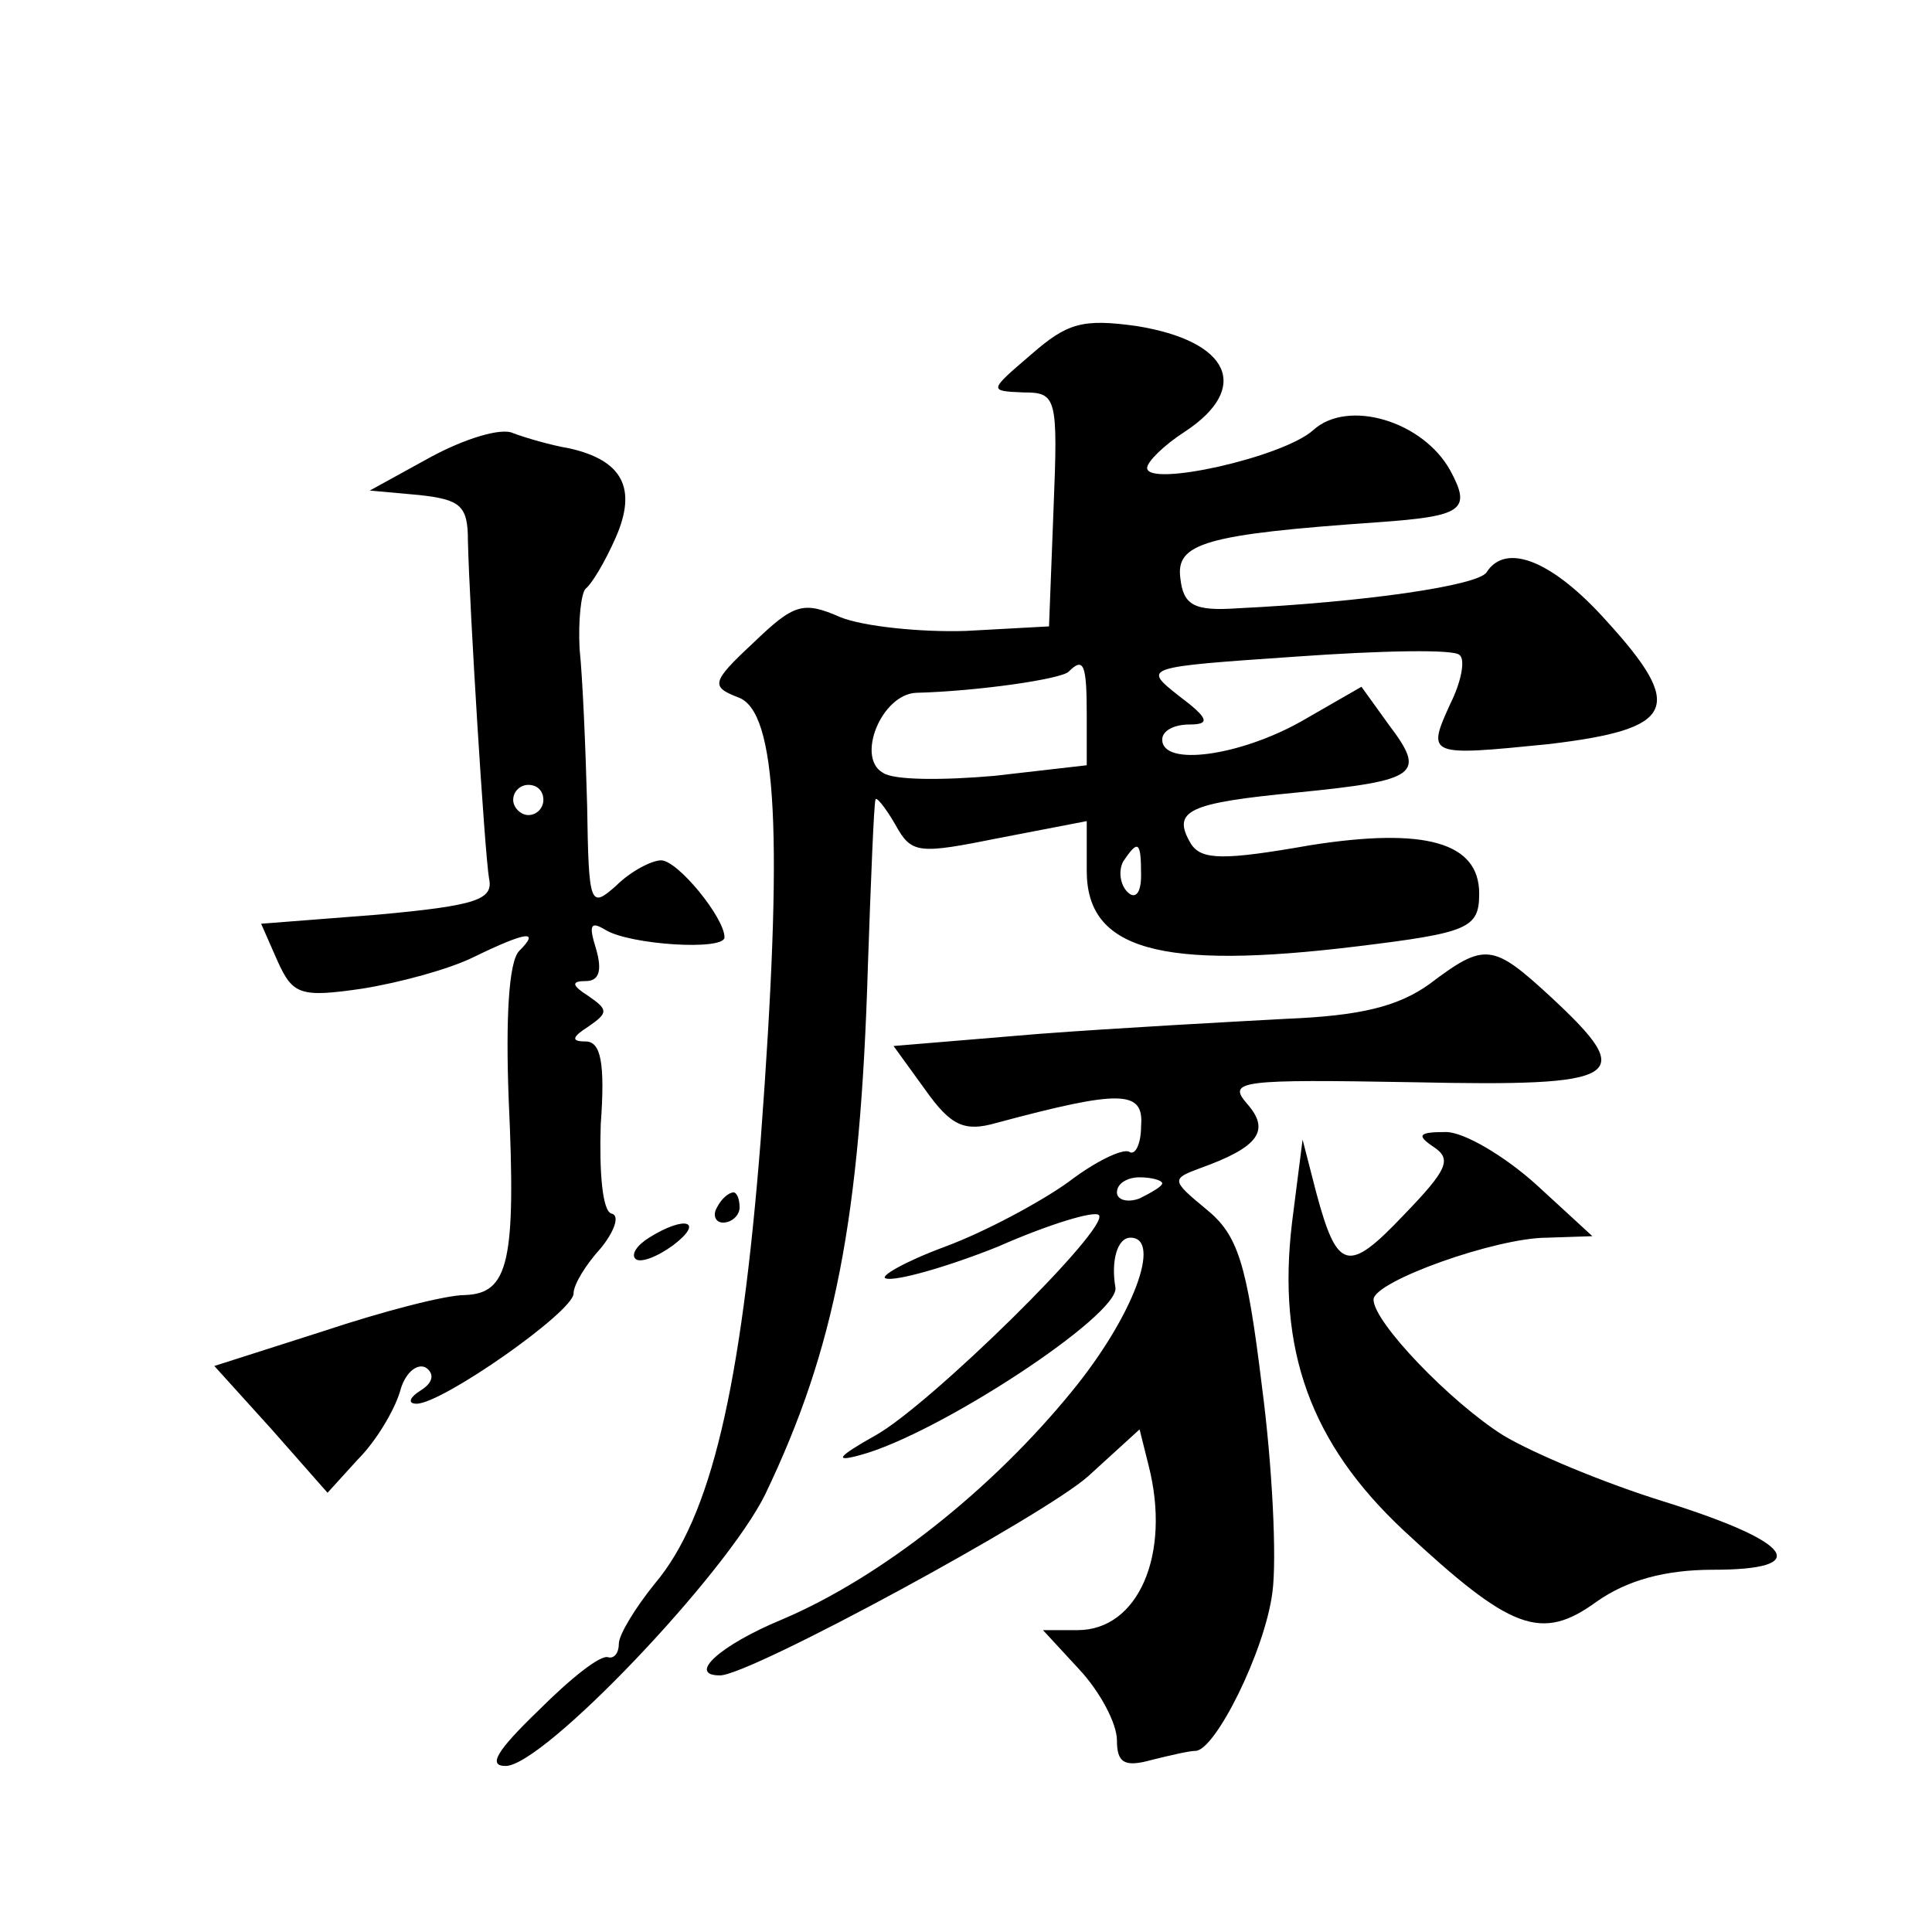 <?xml version="1.0" standalone="no"?>
<!DOCTYPE svg PUBLIC "-//W3C//DTD SVG 20010904//EN"
 "http://www.w3.org/TR/2001/REC-SVG-20010904/DTD/svg10.dtd">
<svg version="1.0" xmlns="http://www.w3.org/2000/svg"
 width="128pt" height="128pt" viewBox="0 0 128 128"
 preserveAspectRatio="xMidYMid meet">
<g transform="translate(0,128) scale(0.1,-0.1)"
fill="#0" stroke="none">
<path d="M683 1045 c-28 -24 -28 -24 -5 -25 22 0 23 -3 20 -77 l-3 -78 -55 -3 c-30
-1 -68 3 -83 9 -25 11 -31 9 -58 -17 -28 -26 -28 -29 -10 -36 26 -9 30 -92 15 -293
-13 -165 -33 -250 -70 -294 -13 -16 -24 -34 -24 -40 0 -6 -3 -10 -7 -9 -5 2 -25
-14 -46 -35 -28 -27 -34 -37 -22 -37 25 0 146 127 172 180 46 96 63 182 68 350
2 58 4 107 5 110 0 3 6 -4 13 -16 11 -20 15 -20 70 -9 l57 11 0 -33 c0 -52 48 -66
179 -50 74 9 81 12 81 35 0 34 -36 44 -112 32 -57 -10 -72 -10 -79 1 -13 22 -2
27 71 34 80 8 85 12 60 45 l-18 25 -40 -23 c-41 -23 -92 -30 -92 -12 0 6 8 10 18
10 14 0 13 4 -7 19 -24 19 -24 19 78 26 56 4 105 5 108 1 4 -3 1 -18 -6 -32 -16
-35 -15 -35 65 -27 84 10 91 24 38 82 -35 39 -66 52 -79 32 -5 -9 -82 -20 -165
-24 -29 -2 -36 2 -38 20 -3 23 16 29 131 37 56 4 62 8 48 34 -18 33 -68 48 -91
27 -20 -18 -110 -38 -110 -25 0 4 11 15 25 24 44 29 30 60 -32 70 -36 5 -46 2 -70
-19z m37 -239 l0 -33 -61 -7 c-34 -3 -67 -3 -74 2 -18 10 -1 52 22 53 40 1 96 9
101 14 10 10 12 5 12 -29z m36 -106 c0 -12 -4 -16 -9 -11 -5 5 -6 14 -3 20 10 15
12 14 12 -9z M285 977 l-40 -22 33 -3 c27 -3 32 -7 32 -30 1 -44 11 -206 14 -224
3 -14 -8 -18 -74 -24 l-77 -6 11 -25 c10 -22 15 -24 56 -18 25 4 58 13 74 21 35
17 44 18 30 4 -7 -7 -9 -45 -7 -98 5 -108 0 -129 -29 -130 -13 0 -55 -11 -94 -24
l-72 -23 38 -42 37 -42 20 22 c12 12 24 32 28 45 3 12 11 19 17 16 6 -4 5 -10 -3
-15 -8 -5 -9 -9 -3 -9 17 0 104 61 104 73 0 6 8 19 18 30 9 11 13 22 7 23 -6 2
-8 28 -7 59 3 41 0 55 -10 55 -10 0 -9 3 2 10 13 9 13 11 0 20 -11 7 -12 10 -2
10 9 0 11 7 7 21 -5 16 -4 19 6 13 16 -10 79 -14 79 -5 0 13 -31 51 -42 51 -6 0
-20 -7 -30 -17 -17 -15 -18 -13 -19 53 -1 38 -3 85 -5 104 -1 19 1 37 4 40 4 3
13 18 20 34 14 32 5 51 -31 59 -12 2 -29 7 -37 10 -8 4 -33 -4 -55 -16z m75 -227
c0 -5 -4 -10 -10 -10 -5 0 -10 5 -10 10 0 6 5 10 10 10 6 0 10 -4 10 -10z M947
628 c-21 -15 -46 -21 -95 -23 -37 -2 -111 -6 -164 -10 l-96 -8 21 -29 c17 -24 26
-28 47 -22 82 22 98 22 96 -2 0 -12 -4 -20 -8 -17 -5 2 -23 -7 -40 -20 -18 -13
-55 -33 -82 -43 -27 -10 -44 -20 -39 -21 6 -2 39 7 74 21 34 15 64 24 67 21 8 -8
-112 -126 -148 -146 -25 -14 -28 -18 -10 -13 52 14 172 93 169 111 -3 17 1 33 10
33 21 0 2 -52 -39 -102 -53 -65 -126 -123 -192 -151 -41 -17 -63 -37 -41 -37 20
0 215 106 244 132 l34 31 6 -24 c15 -59 -7 -109 -47 -109 l-23 0 24 -26 c14 -15
25 -36 25 -47 0 -15 5 -18 23 -13 12 3 25 6 29 6 13 0 46 66 51 105 3 22 0 84 -7
137 -10 82 -16 100 -37 117 -23 19 -23 20 -4 27 39 14 47 25 31 43 -13 15 -4 16
110 14 140 -3 149 3 92 56 -39 36 -44 37 -81 9z m-177 -132 c0 -2 -7 -6 -15 -10
-8 -3 -15 -1 -15 4 0 6 7 10 15 10 8 0 15 -2 15 -4z M950 520 c12 -8 9 -15 -20
-45 -37 -39 -44 -37 -58 15 l-9 35 -7 -55 c-10 -84 12 -146 74 -204 71 -66 91 -74
128 -47 20 14 45 21 77 21 66 0 54 18 -32 45 -39 12 -87 32 -107 44 -35 22 -86
75 -86 90 0 12 81 41 115 41 l30 1 -37 34 c-21 19 -48 35 -60 35 -18 0 -20 -2 -8
-10z M475 480 c-3 -5 -1 -10 4 -10 6 0 11 5 11 10 0 6 -2 10 -4 10 -3 0 -8 -4 -11
-10z M430 460 c-8 -5 -12 -11 -9 -14 3 -3 14 1 25 9 21 16 8 20 -16 5z"/>
</g>
</svg>
